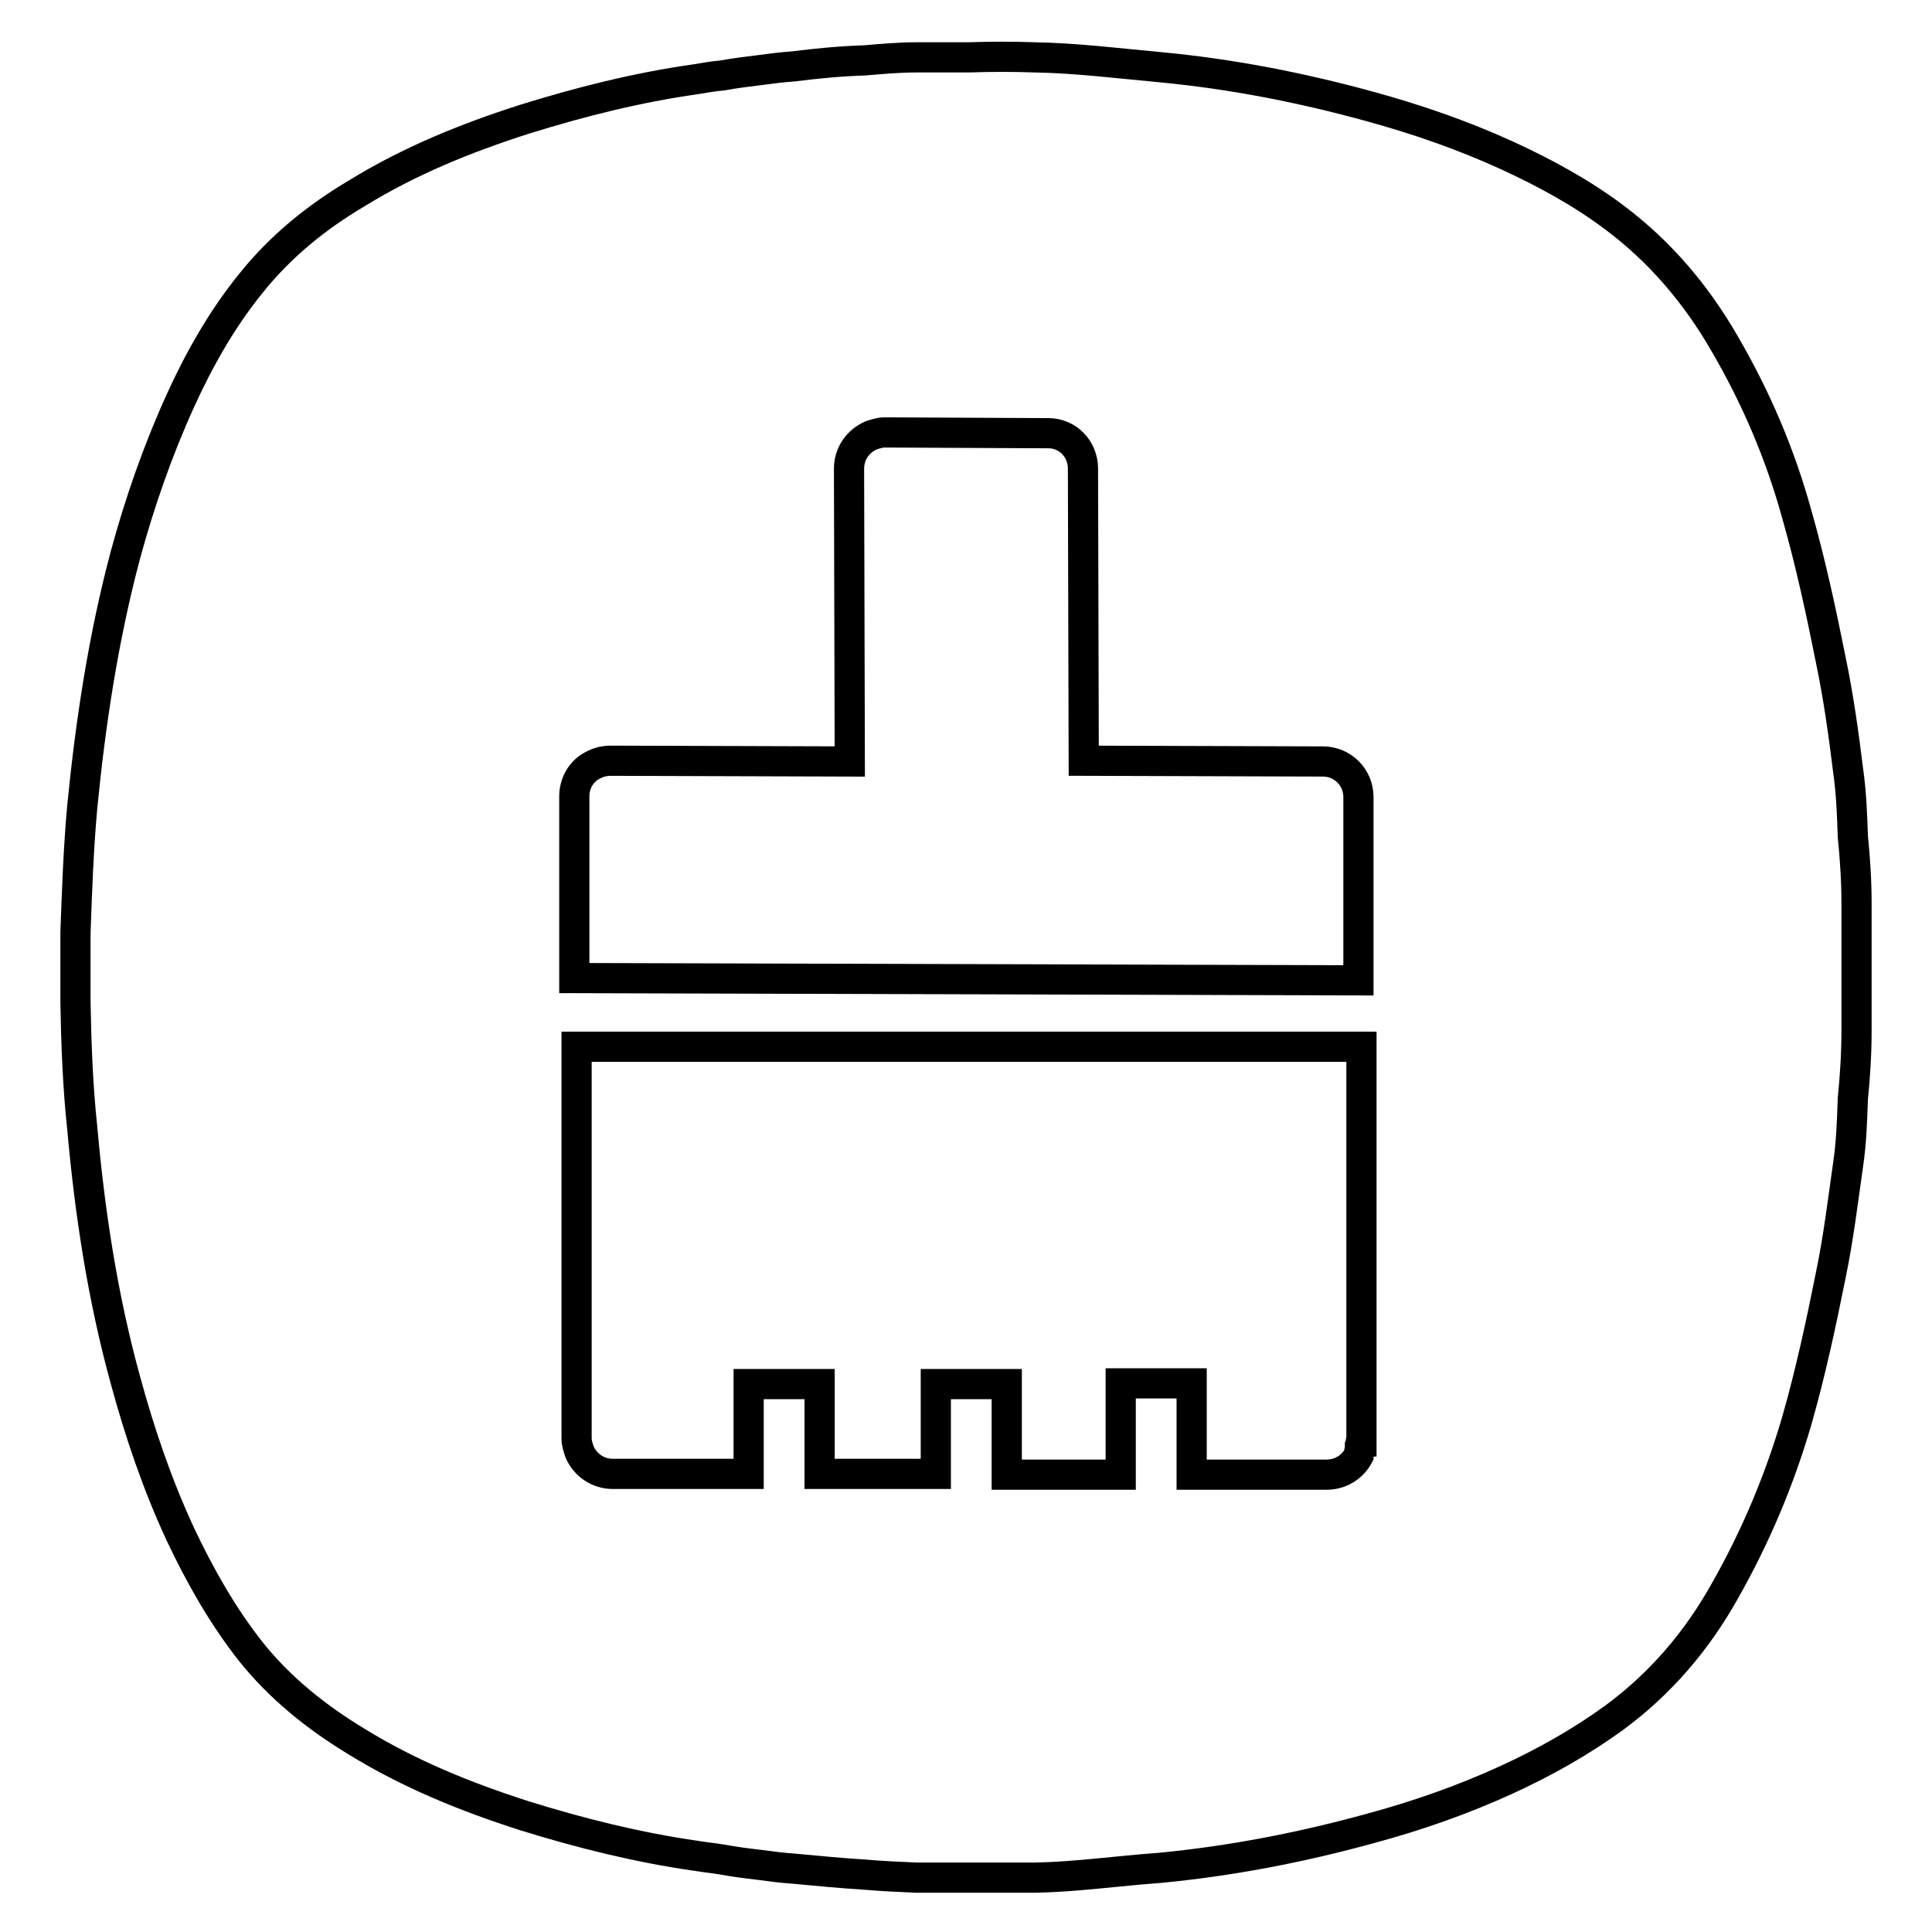 <?xml version="1.0" encoding="utf-8"?>
<!-- Svg Vector Icons : http://www.onlinewebfonts.com/icon -->
<!DOCTYPE svg PUBLIC "-//W3C//DTD SVG 1.1//EN" "http://www.w3.org/Graphics/SVG/1.1/DTD/svg11.dtd">
<svg version="1.1" xmlns="http://www.w3.org/2000/svg" xmlns:xlink="http://www.w3.org/1999/xlink" x="0px" y="0px" viewBox="0 0 256 256" enable-background="new 0 0 256 256" xml:space="preserve">
<g> <path stroke-width="4" fill-opacity="0" stroke="#000000"  d="M246,119.7c0-3-0.2-6-0.5-9v-0.2c-0.1-2.8-0.2-5.5-0.6-8.3c-0.6-4.9-1.3-9.9-2.3-14.7 c-1.3-6.5-2.7-13-4.5-19.3c-2.2-8-5.4-15.5-9.6-22.7c-3.8-6.6-8.6-12.2-14.6-16.7c-4.4-3.3-9.2-5.9-14.2-8.2 c-5.9-2.7-12-4.8-18.2-6.5c-9.1-2.5-18.3-4.3-27.8-5.2c-5.5-0.5-11-1.2-16.6-1.3c-2.9-0.1-5.8-0.1-8.7,0c-2.3,0-4.6,0-6.9,0 c-2.3,0-4.6,0.2-6.9,0.4c-3.2,0.1-6.3,0.4-9.5,0.8c-1.5,0.1-3,0.3-4.5,0.5c-1.6,0.2-3.3,0.4-4.9,0.7c-1.2,0.1-2.3,0.3-3.5,0.5 c-7.8,1.1-15.3,3-22.7,5.3c-7.8,2.5-15.2,5.5-22.2,9.8c-5.4,3.2-10.2,7.1-14.1,12c-3.8,4.7-6.8,10-9.3,15.5 c-3,6.6-5.4,13.5-7.3,20.5c-2.9,10.9-4.6,22.1-5.7,33.3c-0.5,5.5-0.7,11.1-0.9,16.7c0,1.6,0,3.1,0,4.6c0,1.6,0,3.1,0,4.6 c0.1,5.5,0.3,11.1,0.9,16.7c1,11.2,2.7,22.4,5.7,33.3c1.9,7,4.2,13.8,7.3,20.5c2.6,5.5,5.6,10.8,9.3,15.5c3.9,4.9,8.8,8.8,14.1,12 c7,4.3,14.4,7.3,22.2,9.8c7.4,2.3,15,4.2,22.7,5.3c1.2,0.2,2.3,0.3,3.5,0.5c1.6,0.3,3.2,0.5,4.9,0.7c1.5,0.2,3,0.4,4.5,0.5 c3.2,0.3,6.3,0.6,9.5,0.8c2.3,0.2,4.6,0.3,6.9,0.4c2.3,0,4.6,0,6.9,0c2.9,0,5.8,0,8.7,0c5.5-0.1,11-0.9,16.6-1.3 c9.4-0.9,18.7-2.7,27.8-5.2c6.3-1.7,12.3-3.8,18.2-6.5c5-2.3,9.8-5,14.2-8.2c6.1-4.5,10.9-10.1,14.6-16.7 c4.1-7.2,7.3-14.8,9.6-22.7c1.8-6.3,3.2-12.8,4.5-19.3c1-4.8,1.6-9.8,2.3-14.7c0.4-2.7,0.5-5.5,0.6-8.3v-0.2c0.3-3,0.5-6,0.5-9.1 c0-2.7,0-5.5,0-8.2V119.7L246,119.7z M76.1,105.5c0-1.6,0.8-3.1,2.1-3.9c0.8-0.5,1.7-0.8,2.7-0.8l31.7,0.1l-0.1-38.8 c0-1.9,1.1-3.6,2.9-4.4c0.6-0.2,1.2-0.4,1.8-0.4l21.6,0.1h0.1c2.6,0,4.6,2.1,4.6,4.7v0.3l0.1,38.4l31.7,0.1c2.6,0,4.7,2.1,4.7,4.7 v0.3l0,24l-103.9-0.3L76.1,105.5z M180.3,191.1c0,0.1,0,0.2,0,0.3v0.2c0,0.1,0,0.2-0.1,0.3l0,0.2c0,0.1-0.1,0.2-0.1,0.3 c0,0,0,0.1,0,0.1c0,0.1-0.1,0.2-0.1,0.3c0,0,0,0,0,0.1c-0.8,1.5-2.4,2.5-4.2,2.5h-17.9V195l0-11.7h-9.4l0,11.7v0.4l-15.1,0l0-12 h-9.4l0,11.9l-15.4,0l0-11.9h-9.4l0,11.9H81.2c-1.9,0-3.6-1.1-4.4-2.9c-0.2-0.6-0.4-1.2-0.4-1.8v-7.1h0v-13l0-14.4h0v-17.4h104 v36.1l0,16v0.2C180.3,191,180.3,191,180.3,191.1L180.3,191.1z"/></g>
</svg>
